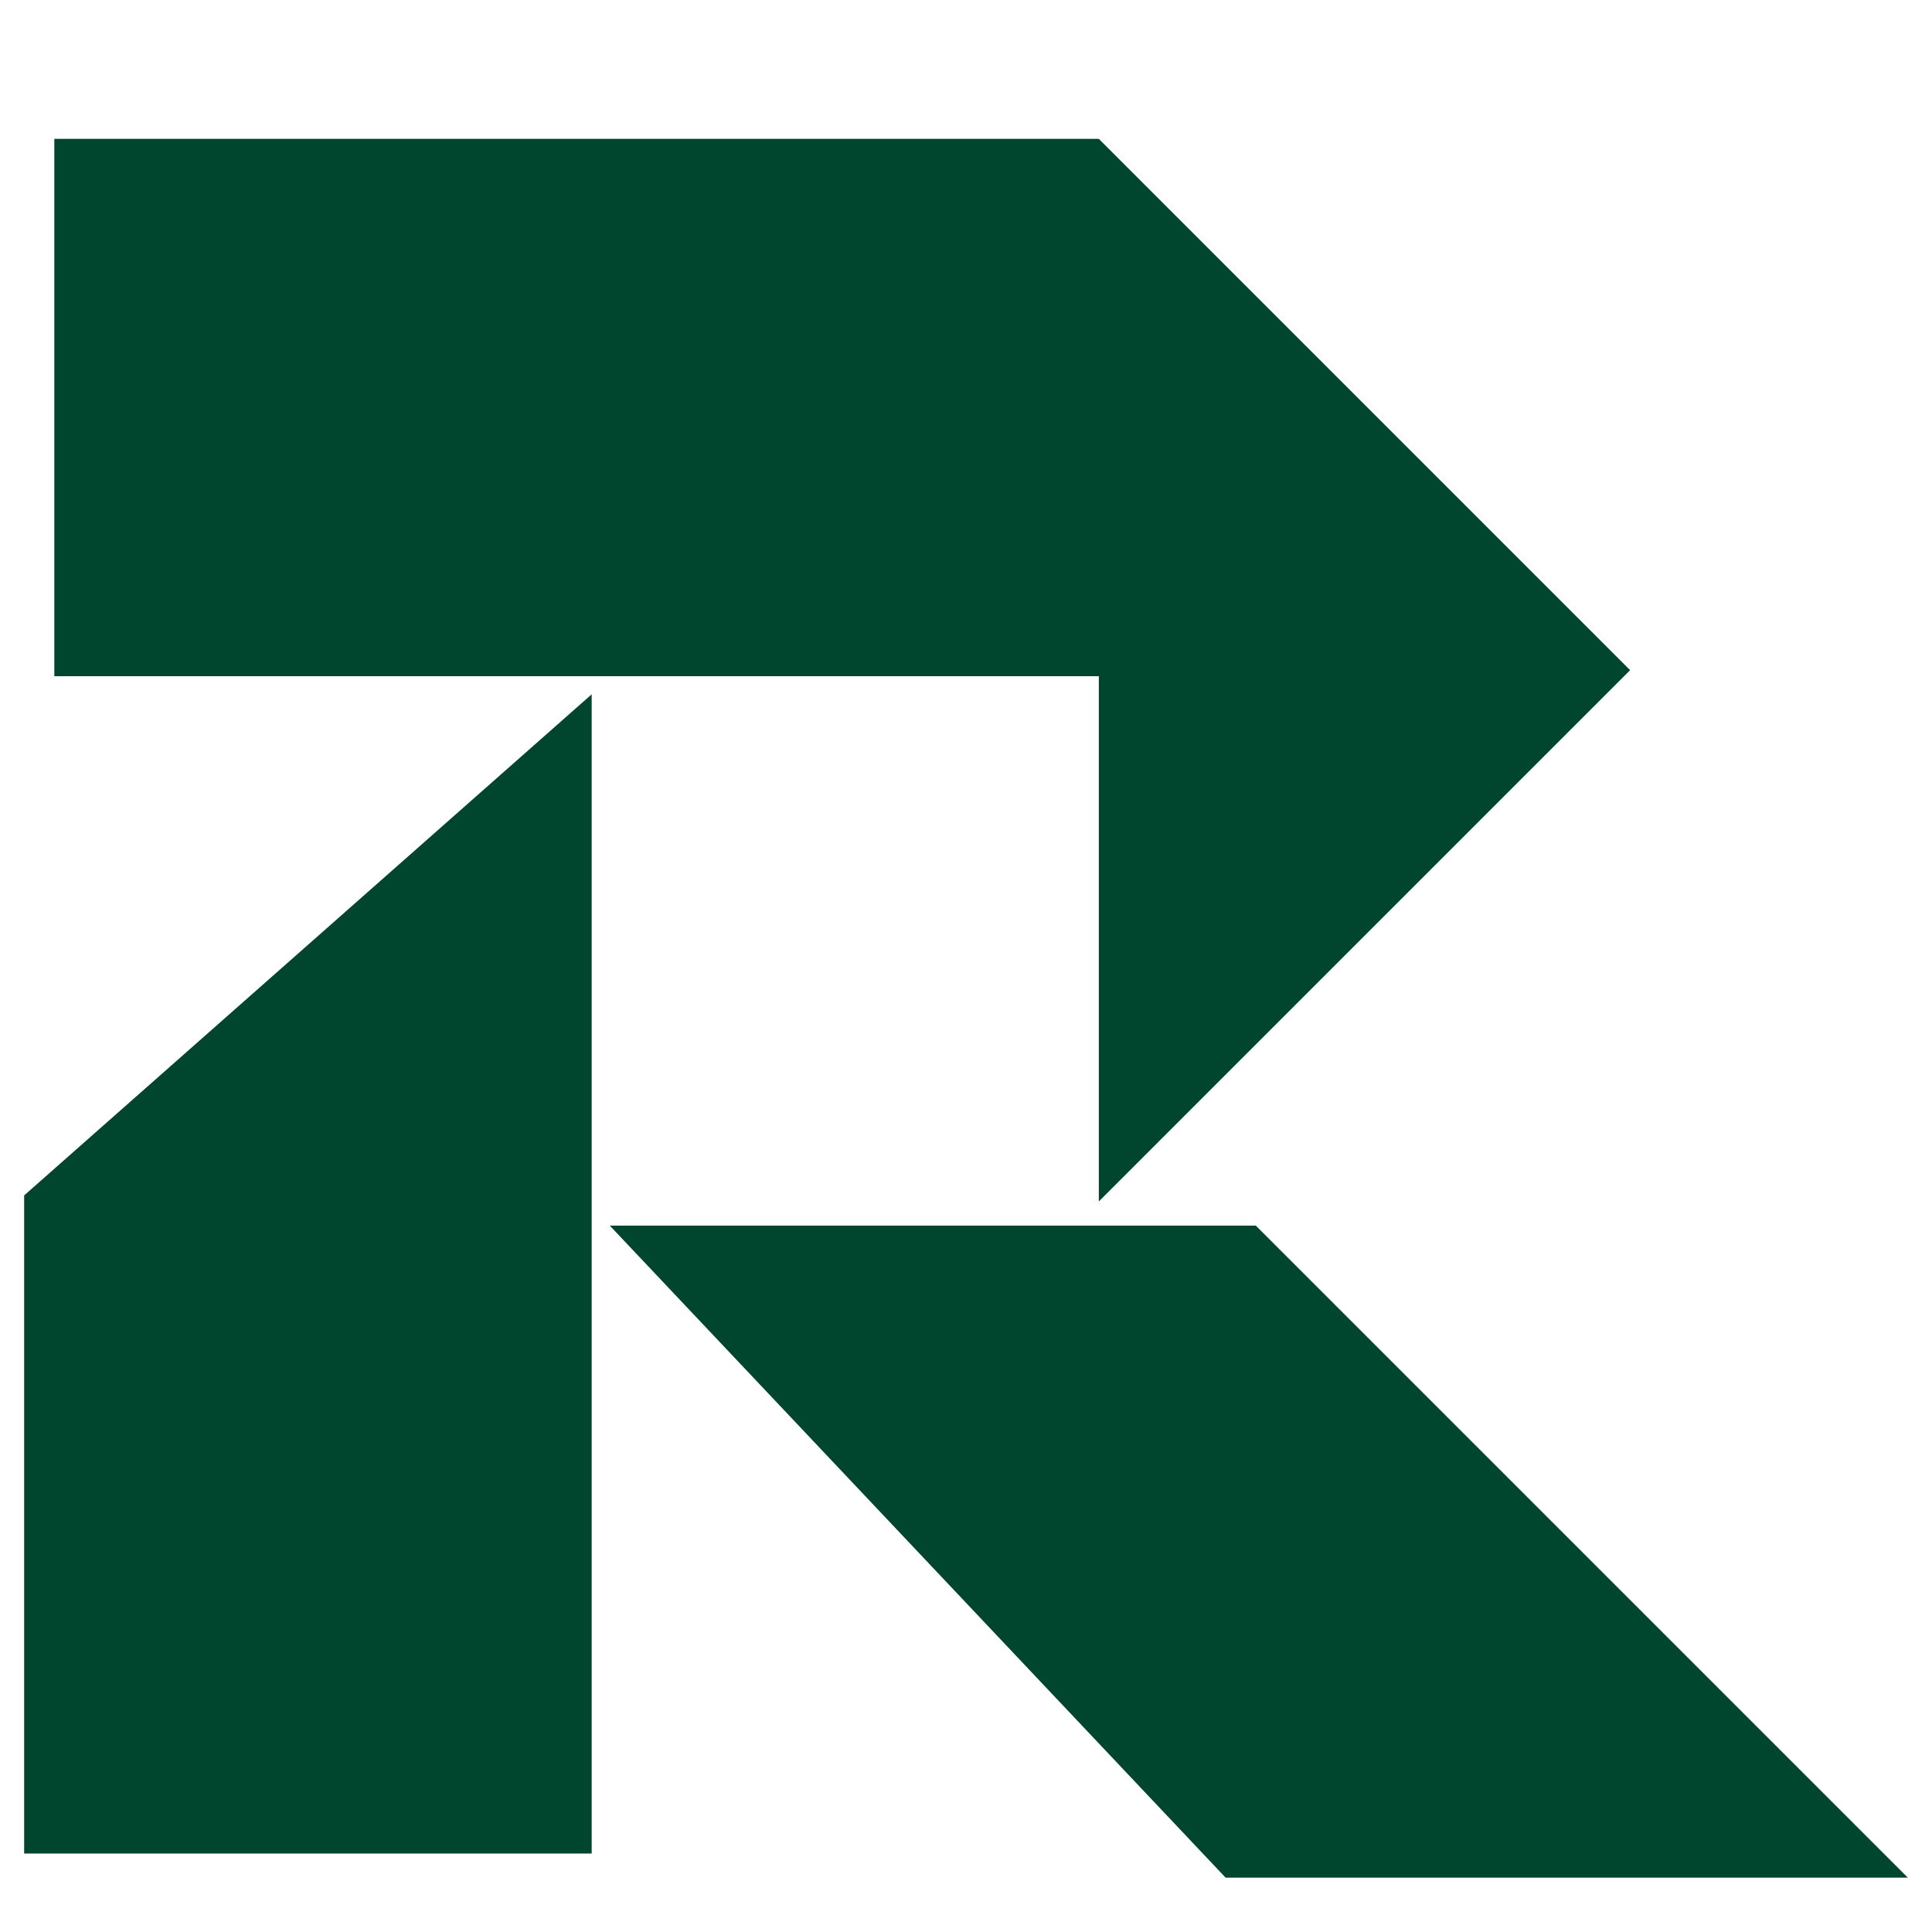 <?xml version="1.0" encoding="UTF-8"?>
<svg xmlns="http://www.w3.org/2000/svg" id="Layer_1" version="1.1" viewBox="0 0 32 32">
  <defs>
    <style>
      .st0, .st1 {
        fill: #00452e;
      }

      .st1 {
        stroke: #231f20;
        stroke-miterlimit: 10;
      }
    </style>
  </defs>
  <polygon class="st0" points=".9 2.3 18.2 2.3 27 11.1 18.2 19.9 18.2 11.2 .9 11.2 .9 2.3"></polygon>
  <path class="st1" d="M9.2,12.2"></path>
  <polygon class="st0" points="9.8 11.5 9.8 30.7 .4 30.7 .4 19.8 9.8 11.5"></polygon>
  <polygon class="st0" points="10.1 20.3 20.8 20.3 31.6 31.1 20.3 31.1 10.1 20.3"></polygon>
</svg>
